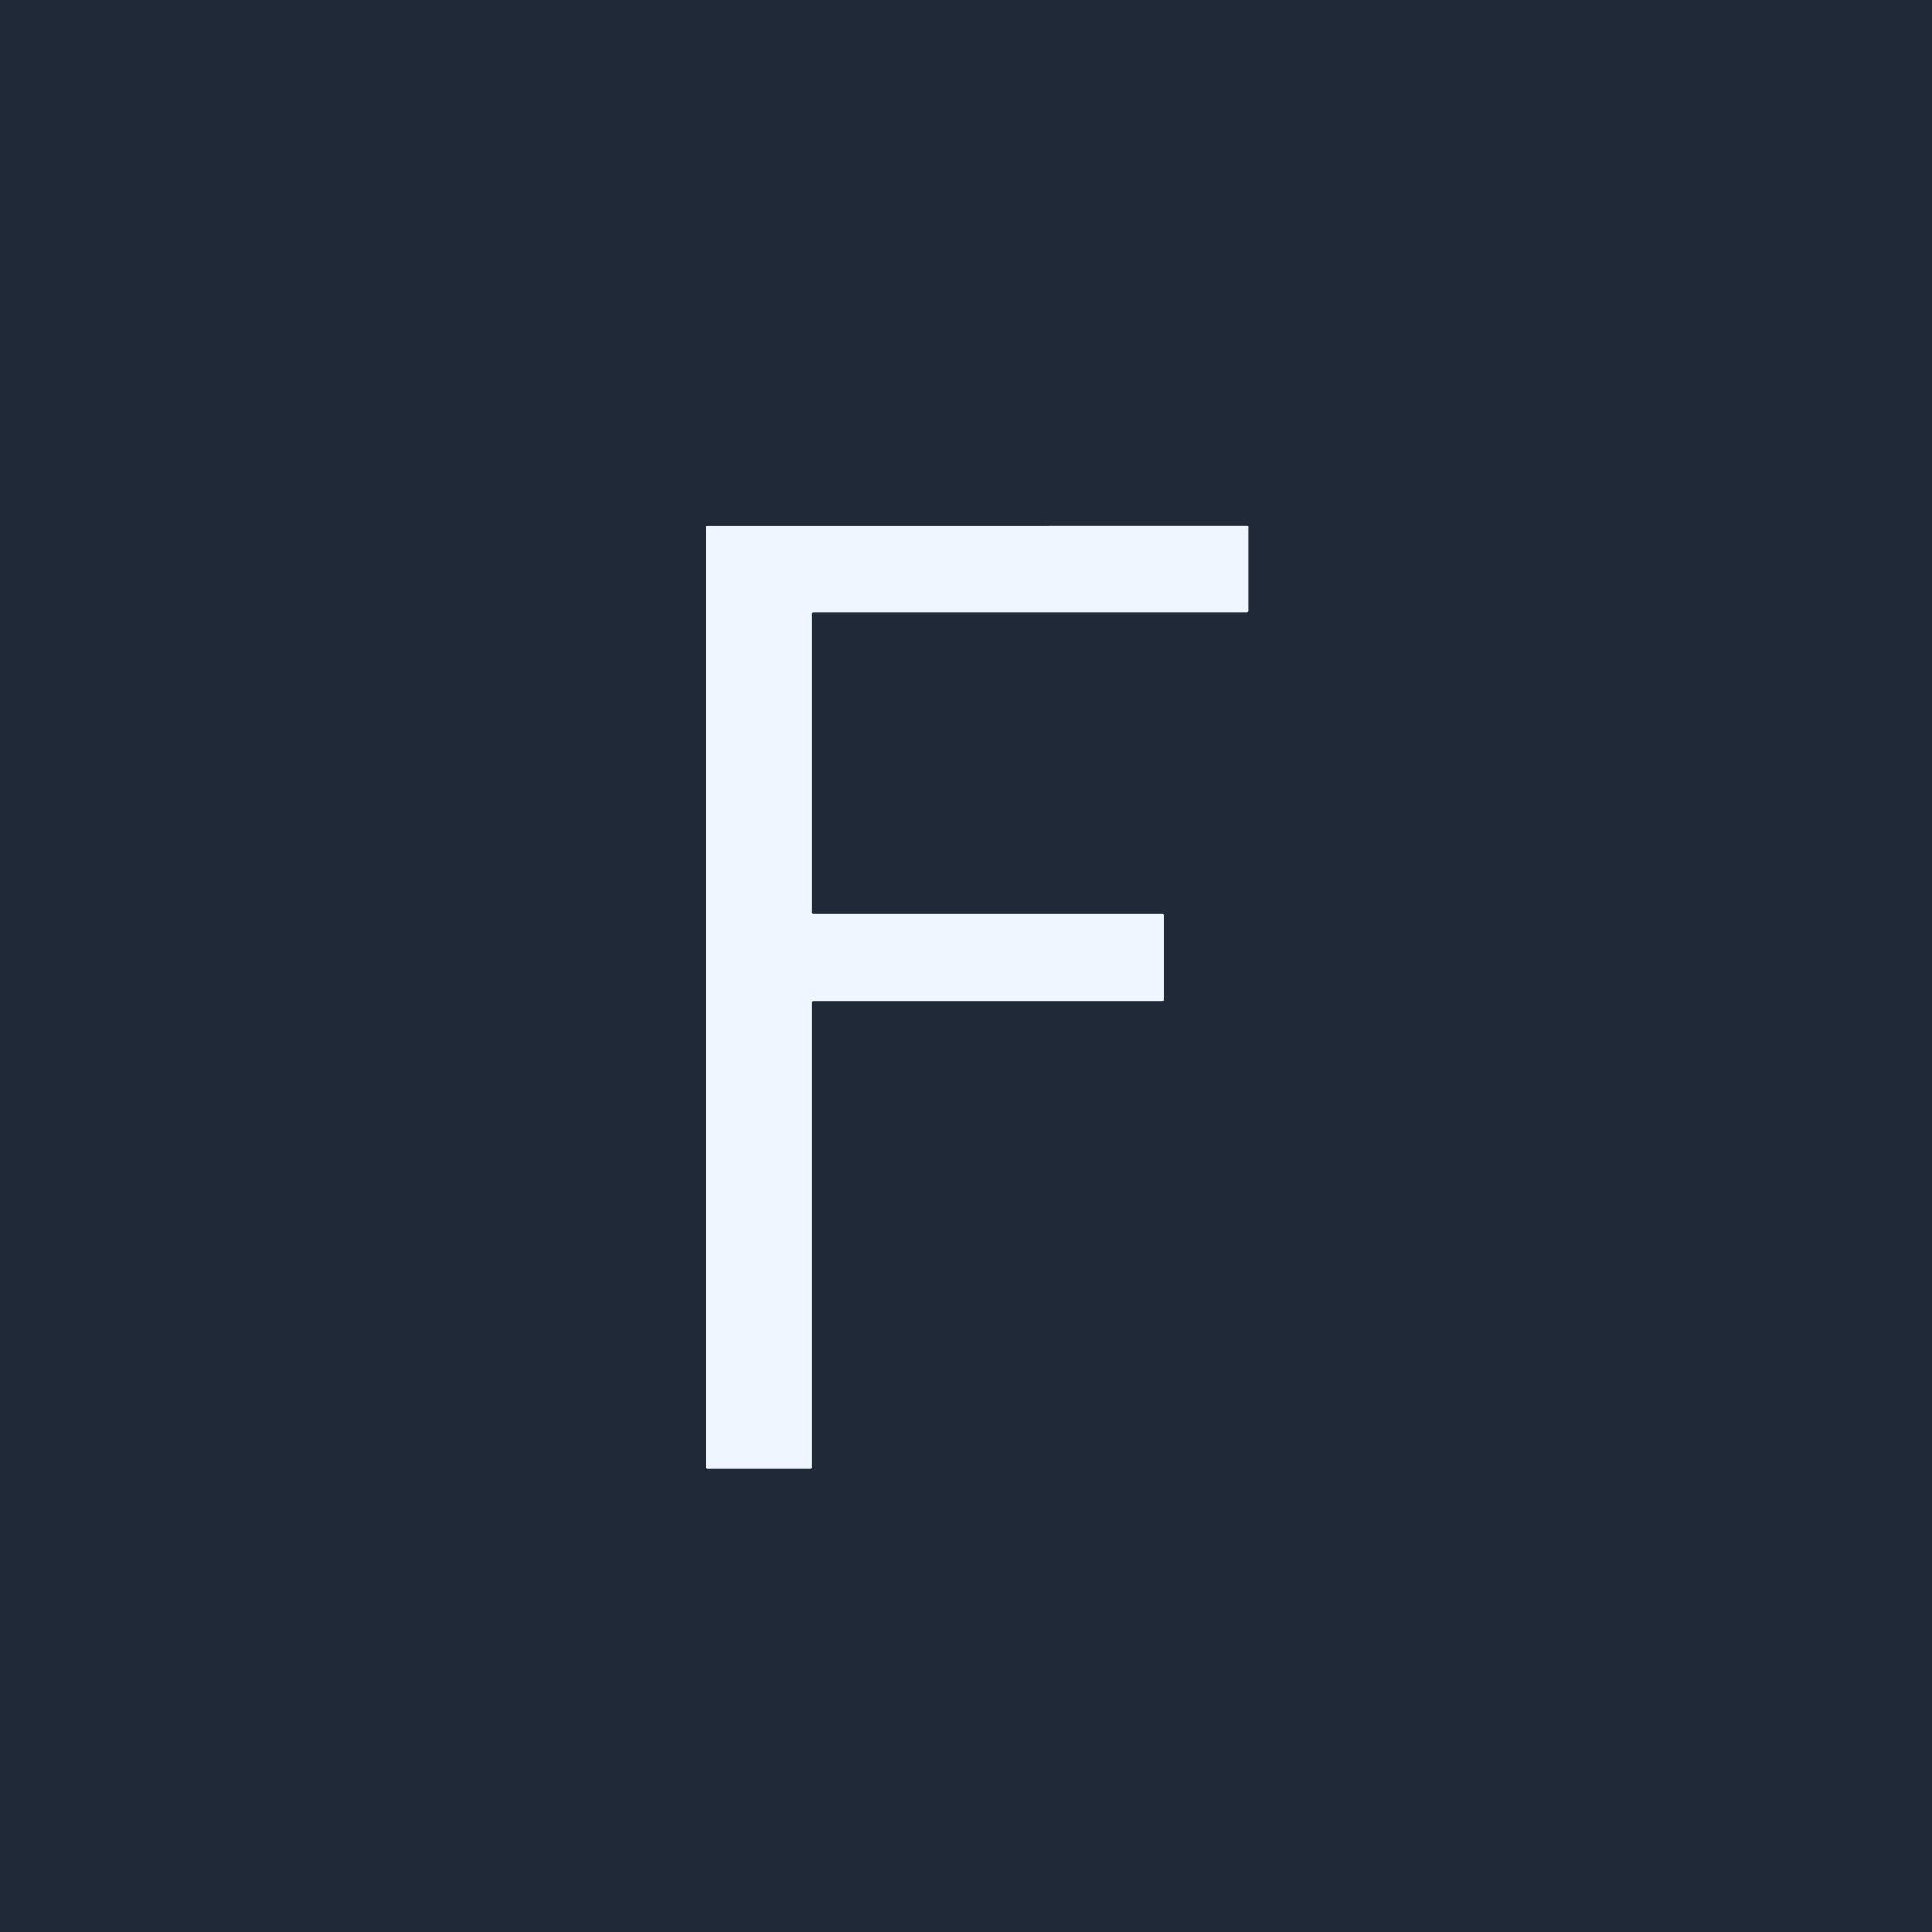 <?xml version="1.0" encoding="UTF-8" standalone="no"?>
<!DOCTYPE svg PUBLIC "-//W3C//DTD SVG 1.1//EN" "http://www.w3.org/Graphics/SVG/1.1/DTD/svg11.dtd">
<svg xmlns="http://www.w3.org/2000/svg" version="1.1" viewBox="0.00 0.00 512.00 512.00">
<rect x="0.00" y="0.00" width="512.00" height="512.00" fill="#808080" stroke="none"/>
<path stroke="#87909b" stroke-width="2.00" fill="none" stroke-linecap="butt" vector-effect="non-scaling-stroke" d="
  M 215.54 242.25
  A 0.34 0.34 0.0 0 1 215.20 241.91
  L 215.20 162.59
  A 0.34 0.34 0.0 0 1 215.54 162.25
  L 330.47 162.25
  A 0.34 0.34 0.0 0 0 330.81 161.91
  L 330.81 139.58
  A 0.34 0.34 0.0 0 0 330.47 139.24
  L 187.53 139.25
  A 0.34 0.34 0.0 0 0 187.19 139.59
  L 187.19 388.91
  A 0.34 0.34 0.0 0 0 187.53 389.25
  L 214.86 389.25
  A 0.34 0.34 0.0 0 0 215.20 388.91
  L 215.20 265.59
  A 0.34 0.34 0.0 0 1 215.54 265.25
  L 308.07 265.25
  A 0.34 0.34 0.0 0 0 308.41 264.91
  L 308.41 242.59
  A 0.34 0.34 0.0 0 0 308.07 242.25
  L 215.54 242.25"
/>
<path fill="#1f2937" d="
  M 512.00 0.00
  L 512.00 512.00
  L 0.00 512.00
  L 0.00 0.00
  L 512.00 0.00
  Z
  M 215.54 242.25
  A 0.34 0.34 0.0 0 1 215.20 241.91
  L 215.20 162.59
  A 0.34 0.34 0.0 0 1 215.54 162.25
  L 330.47 162.25
  A 0.34 0.34 0.0 0 0 330.81 161.91
  L 330.81 139.58
  A 0.34 0.34 0.0 0 0 330.47 139.24
  L 187.53 139.25
  A 0.34 0.34 0.0 0 0 187.19 139.59
  L 187.19 388.91
  A 0.34 0.34 0.0 0 0 187.53 389.25
  L 214.86 389.25
  A 0.34 0.34 0.0 0 0 215.20 388.91
  L 215.20 265.59
  A 0.34 0.34 0.0 0 1 215.54 265.25
  L 308.07 265.25
  A 0.34 0.34 0.0 0 0 308.41 264.91
  L 308.41 242.59
  A 0.34 0.34 0.0 0 0 308.07 242.25
  L 215.54 242.25
  Z"
/>
<path fill="#eff6ff" d="
  M 215.54 242.25
  L 308.07 242.25
  A 0.34 0.34 0.0 0 1 308.41 242.59
  L 308.41 264.91
  A 0.34 0.34 0.0 0 1 308.07 265.25
  L 215.54 265.25
  A 0.34 0.34 0.0 0 0 215.20 265.59
  L 215.20 388.91
  A 0.34 0.34 0.0 0 1 214.86 389.25
  L 187.53 389.25
  A 0.34 0.34 0.0 0 1 187.19 388.91
  L 187.19 139.59
  A 0.34 0.34 0.0 0 1 187.53 139.25
  L 330.47 139.24
  A 0.34 0.34 0.0 0 1 330.81 139.58
  L 330.81 161.91
  A 0.34 0.34 0.0 0 1 330.47 162.25
  L 215.54 162.25
  A 0.34 0.34 0.0 0 0 215.20 162.59
  L 215.20 241.91
  A 0.34 0.34 0.0 0 0 215.54 242.25
  Z"
/>
</svg>
